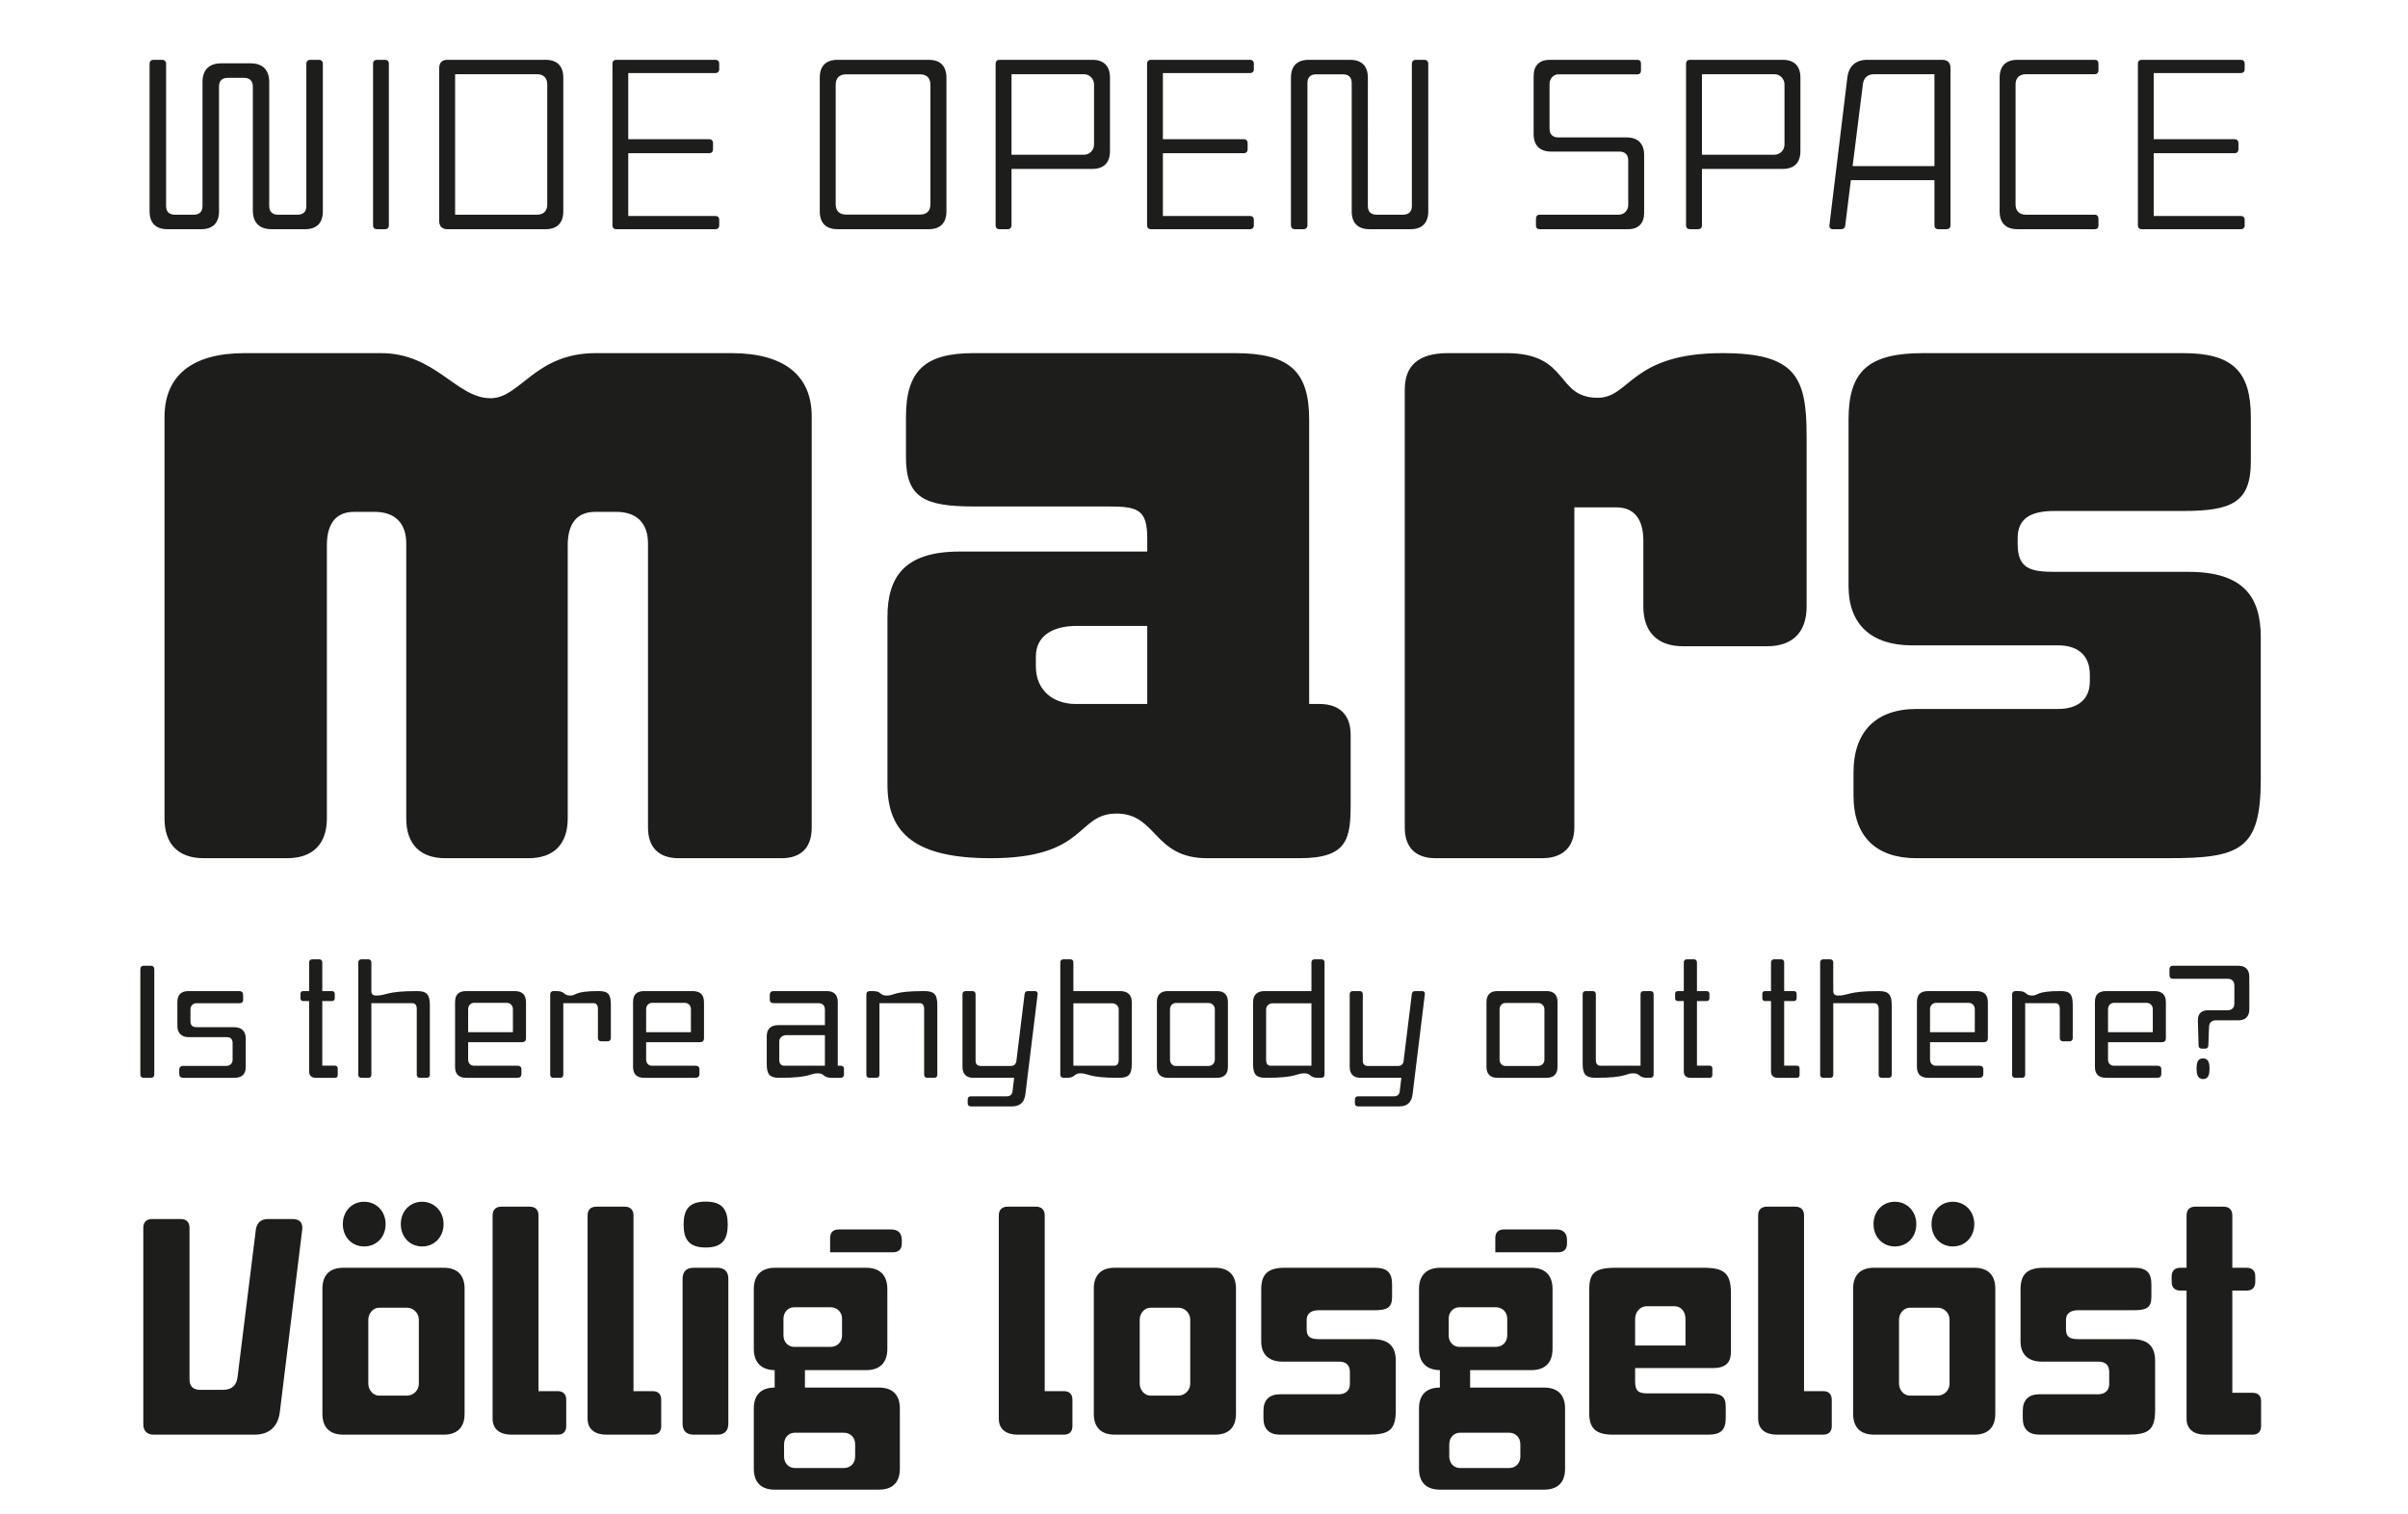 <?xml version="1.0" encoding="UTF-8"?>
<svg id="Ebene_1" xmlns="http://www.w3.org/2000/svg" version="1.1" viewBox="0 0 614 386">
  <!-- Generator: Adobe Illustrator 29.4.0, SVG Export Plug-In . SVG Version: 2.1.0 Build 152)  -->
  <defs>
    <style>
      .st0 {
        fill: #1d1d1b;
      }
    </style>
  </defs>
  <path class="st0" d="M562.249,365.851h12.122c1.406,0,2.166-.798,2.166-2.166v-6.346c0-1.406-.76-2.166-2.166-2.166h-5.168v-26.068h3.686c1.406,0,2.166-.798,2.166-2.204v-1.444c0-1.368-.76-2.166-2.166-2.166h-3.686v-13.338c0-1.444-.798-2.242-2.242-2.242h-7.22c-1.406,0-2.204.798-2.204,2.242v13.338h-1.596c-1.406,0-2.204.798-2.204,2.166v1.444c0,1.406.798,2.204,2.204,2.204h1.596v32.68c0,2.888,2.128,4.066,4.712,4.066M519.992,365.851h22.458c5.32,0,7.068-1.102,7.068-6.27v-12.54c0-3.458-1.558-5.548-5.928-5.548h-13.718c-1.976,0-3.078-.494-3.078-2.47v-2.432c0-1.596,1.102-2.47,3.04-2.47h14.288c3.154,0,4.446-.646,4.446-3.382v-3.23c0-3.04-1.292-4.218-4.446-4.218h-22.914c-4.294,0-6.004,1.634-6.004,5.51v13.262c0,3.344,1.938,5.168,5.472,5.168h14.44c1.634,0,2.698.836,2.698,2.584v3.192c0,1.558-1.14,2.546-2.774,2.546h-15.048c-2.736,0-4.218,1.482-4.218,4.18v1.976c0,2.698,1.482,4.142,4.218,4.142M492.503,312.157c0,3.268,2.28,5.7,5.434,5.7,3.116,0,5.472-2.394,5.472-5.7,0-3.344-2.432-5.7-5.472-5.7-3.078,0-5.434,2.394-5.434,5.7M477.721,312.157c0,3.306,2.318,5.7,5.434,5.7,3.154,0,5.472-2.394,5.472-5.7s-2.394-5.7-5.472-5.7c-3.116,0-5.434,2.394-5.434,5.7M484.219,352.855v-16.34c0-1.596,1.216-3.04,2.774-3.04h7.068c1.672,0,3.04,1.368,3.04,3.04v16.34c0,1.672-1.368,3.04-3.04,3.04h-7.106c-1.52,0-2.736-1.482-2.736-3.04M508.767,360.531v-31.92c0-3.458-1.862-5.32-5.32-5.32h-25.612c-3.458,0-5.32,1.862-5.32,5.32v31.92c0,3.458,1.862,5.32,5.32,5.32h25.612c3.458,0,5.32-1.862,5.32-5.32M453.007,365.851h11.894c1.406,0,2.166-.798,2.166-2.166v-6.726c0-1.406-.76-2.204-2.166-2.204h-4.902v-44.802c0-1.444-.798-2.242-2.242-2.242h-7.22c-1.444,0-2.242.798-2.242,2.242v51.832c0,2.888,2.166,4.066,4.712,4.066M416.93,343.127v-6.726c0-1.71,1.102-3.306,3.078-3.306h6.802c2.052,0,2.964,1.558,2.964,3.306v6.726h-12.844ZM411.231,365.851h24.358c3.154,0,4.446-1.178,4.446-4.218v-2.964c0-2.698-1.292-3.344-4.446-3.344h-15.504c-2.318,0-3.154-.608-3.154-3.04v-3.42h19.874c3.458,0,4.56-1.634,4.56-4.18v-14.82c0-5.244-1.748-6.574-7.068-6.574h-22.382c-5.814,0-6.688,1.748-6.688,5.852v31.236c0,3.876,1.71,5.472,6.004,5.472M381.279,315.691v3.648h16.074c1.406,0,2.204-.798,2.204-2.204v-.95c0-1.71-.95-2.66-2.66-2.66h-13.452c-1.406,0-2.166.798-2.166,2.166M381.394,343.469h-9.272c-1.596,0-2.736-1.292-2.736-2.926v-4.256c0-1.634,1.14-2.926,2.736-2.926h9.272c1.672,0,2.926,1.216,2.926,2.926v4.256c0,1.71-1.254,2.926-2.926,2.926M384.776,374.363h-12.502c-1.596,0-2.736-1.292-2.736-2.926v-3.154c0-1.634,1.14-2.926,2.736-2.926h12.502c1.672,0,2.888,1.216,2.888,2.926v3.154c0,1.71-1.216,2.926-2.888,2.926M367.144,379.873h26.6c3.458,0,5.32-1.862,5.32-5.32v-15.39c0-3.458-1.862-5.32-5.32-5.32h-18.886v-4.446h15.58c3.534,0,5.434-1.9,5.434-5.434v-15.238c0-3.534-1.9-5.434-5.434-5.434h-23.18c-3.496,0-5.434,1.9-5.434,5.434v15.238c0,3.496,1.938,5.396,5.32,5.434v4.446c-3.458,0-5.32,1.862-5.32,5.32v15.39c0,3.458,1.862,5.32,5.32,5.32M326.378,365.851h22.458c5.32,0,7.068-1.102,7.068-6.27v-12.54c0-3.458-1.558-5.548-5.928-5.548h-13.718c-1.976,0-3.078-.494-3.078-2.47v-2.432c0-1.596,1.102-2.47,3.04-2.47h14.288c3.154,0,4.446-.646,4.446-3.382v-3.23c0-3.04-1.292-4.218-4.446-4.218h-22.914c-4.294,0-6.004,1.634-6.004,5.51v13.262c0,3.344,1.938,5.168,5.472,5.168h14.44c1.634,0,2.698.836,2.698,2.584v3.192c0,1.558-1.14,2.546-2.774,2.546h-15.048c-2.736,0-4.218,1.482-4.218,4.18v1.976c0,2.698,1.482,4.142,4.218,4.142M290.606,352.855v-16.34c0-1.596,1.216-3.04,2.774-3.04h7.068c1.672,0,3.04,1.368,3.04,3.04v16.34c0,1.672-1.368,3.04-3.04,3.04h-7.106c-1.52,0-2.736-1.482-2.736-3.04M315.154,360.531v-31.92c0-3.458-1.862-5.32-5.32-5.32h-25.612c-3.458,0-5.32,1.862-5.32,5.32v31.92c0,3.458,1.862,5.32,5.32,5.32h25.612c3.458,0,5.32-1.862,5.32-5.32M259.392,365.851h11.894c1.406,0,2.166-.798,2.166-2.166v-6.726c0-1.406-.76-2.204-2.166-2.204h-4.902v-44.802c0-1.444-.798-2.242-2.242-2.242h-7.22c-1.444,0-2.242.798-2.242,2.242v51.832c0,2.888,2.166,4.066,4.712,4.066M211.667,315.691v3.648h16.074c1.406,0,2.204-.798,2.204-2.204v-.95c0-1.71-.95-2.66-2.66-2.66h-13.452c-1.406,0-2.166.798-2.166,2.166M211.78,343.469h-9.272c-1.596,0-2.736-1.292-2.736-2.926v-4.256c0-1.634,1.14-2.926,2.736-2.926h9.272c1.672,0,2.926,1.216,2.926,2.926v4.256c0,1.71-1.254,2.926-2.926,2.926M215.162,374.363h-12.502c-1.596,0-2.736-1.292-2.736-2.926v-3.154c0-1.634,1.14-2.926,2.736-2.926h12.502c1.672,0,2.888,1.216,2.888,2.926v3.154c0,1.71-1.216,2.926-2.888,2.926M197.53,379.873h26.6c3.458,0,5.32-1.862,5.32-5.32v-15.39c0-3.458-1.862-5.32-5.32-5.32h-18.886v-4.446h15.58c3.534,0,5.434-1.9,5.434-5.434v-15.238c0-3.534-1.9-5.434-5.434-5.434h-23.18c-3.496,0-5.434,1.9-5.434,5.434v15.238c0,3.496,1.938,5.396,5.32,5.434v4.446c-3.458,0-5.32,1.862-5.32,5.32v15.39c0,3.458,1.862,5.32,5.32,5.32M179.936,318.123c4.332,0,5.624-2.128,5.624-5.852,0-3.762-1.33-5.852-5.624-5.852s-5.624,2.09-5.624,5.852c0,3.686,1.292,5.852,5.624,5.852M176.821,365.851h6.118c1.786,0,2.774-.988,2.774-2.774v-37.012c0-1.786-.988-2.774-2.774-2.774h-6.118c-1.786,0-2.774.988-2.774,2.774v37.012c0,1.786.988,2.774,2.774,2.774M154.538,365.851h11.894c1.406,0,2.166-.798,2.166-2.166v-6.726c0-1.406-.76-2.204-2.166-2.204h-4.902v-44.802c0-1.444-.798-2.242-2.242-2.242h-7.22c-1.444,0-2.242.798-2.242,2.242v51.832c0,2.888,2.166,4.066,4.712,4.066M130.317,365.851h11.894c1.406,0,2.166-.798,2.166-2.166v-6.726c0-1.406-.76-2.204-2.166-2.204h-4.902v-44.802c0-1.444-.798-2.242-2.242-2.242h-7.22c-1.444,0-2.242.798-2.242,2.242v51.832c0,2.888,2.166,4.066,4.712,4.066M102.198,312.157c0,3.268,2.28,5.7,5.434,5.7,3.116,0,5.472-2.394,5.472-5.7,0-3.344-2.432-5.7-5.472-5.7-3.078,0-5.434,2.394-5.434,5.7M87.416,312.157c0,3.306,2.318,5.7,5.434,5.7,3.154,0,5.472-2.394,5.472-5.7s-2.394-5.7-5.472-5.7c-3.116,0-5.434,2.394-5.434,5.7M93.915,352.855v-16.34c0-1.596,1.216-3.04,2.774-3.04h7.068c1.672,0,3.04,1.368,3.04,3.04v16.34c0,1.672-1.368,3.04-3.04,3.04h-7.106c-1.52,0-2.736-1.482-2.736-3.04M118.463,360.531v-31.92c0-3.458-1.862-5.32-5.32-5.32h-25.612c-3.458,0-5.32,1.862-5.32,5.32v31.92c0,3.458,1.862,5.32,5.32,5.32h25.612c3.458,0,5.32-1.862,5.32-5.32M39.203,365.851h25.688c3.724,0,6.004-2.014,6.46-5.776l5.7-46.436c.228-1.824-.646-2.774-2.432-2.774h-6.308c-1.748,0-2.85.95-3.078,2.736l-4.674,37.62c-.266,2.09-1.52,3.192-3.61,3.192h-5.966c-1.748,0-2.66-.95-2.66-2.66v-38.646c0-1.444-.798-2.242-2.204-2.242h-7.334c-1.444,0-2.242.798-2.242,2.242v50.084c0,1.71.95,2.66,2.66,2.66"/>
  <path class="st0" d="M560.089,272.481c0,1.205.158,2.686,1.659,2.686s1.639-1.442,1.639-2.686c0-1.264-.217-2.587-1.639-2.587-1.481,0-1.659,1.362-1.659,2.587M565.007,260.196h5.708c1.836,0,2.824-.987,2.824-2.824v-8.275c0-1.837-.988-2.824-2.824-2.824h-16.689c-.533,0-.849.316-.849.849v1.62c0,.533.316.849.849.849h13.924c1.145,0,1.777.612,1.777,1.738v4.542c0,1.126-.632,1.758-1.777,1.758h-4.958c-1.659,0-2.607.908-2.567,2.567l.178,6.419c.019.514.296.79.79.79h.908c.494,0,.77-.276.79-.79l.178-4.681c.02-1.105.612-1.738,1.738-1.738M537.511,263.218v-5.885c0-.849.632-1.6,1.481-1.6h8.374c.909,0,1.561.731,1.561,1.6v5.885h-11.416ZM537.017,274.851h13.035c.692,0,1.047-.336,1.047-1.007v-1.146c0-.652-.355-.928-1.047-.928h-11.06c-.888,0-1.481-.672-1.481-1.58v-4.424h13.707c.73,0,1.046-.375,1.046-.988v-9.144c0-1.995-.948-2.903-2.962-2.903h-12.225c-2.054,0-2.904.948-2.904,2.824v16.511c0,1.837.948,2.785,2.844,2.785M525.215,257.273v7.427c0,.533.316.849.849.849h1.6c.533,0,.849-.316.849-.849v-8.355c0-2.824-.651-3.614-3.14-3.614-6.379,0-5.55,1.145-7.189,1.145-1.896,0-1.224-1.145-3.535-1.145h-.731c-.553,0-.869.296-.869.83v20.5c0,.514.296.79.79.79h1.758c.494,0,.79-.276.79-.79v-18.249h7.643c.751,0,1.185.474,1.185,1.461M492.126,263.218v-5.885c0-.849.632-1.6,1.481-1.6h8.374c.909,0,1.561.731,1.561,1.6v5.885h-11.416ZM491.632,274.851h13.035c.692,0,1.047-.336,1.047-1.007v-1.146c0-.652-.355-.928-1.047-.928h-11.06c-.888,0-1.481-.672-1.481-1.58v-4.424h13.707c.73,0,1.046-.375,1.046-.988v-9.144c0-1.995-.948-2.903-2.962-2.903h-12.225c-2.054,0-2.904.948-2.904,2.824v16.511c0,1.837.948,2.785,2.844,2.785M464.903,274.851h1.758c.513,0,.79-.276.79-.79v-18.249h10.388c.751,0,1.185.474,1.185,1.461v16.788c0,.514.277.79.79.79h1.758c.494,0,.79-.276.79-.79v-17.736c0-2.784-.849-3.594-3.298-3.594-8.039,0-7.624,1.145-10.389,1.145-.553,0-1.224-.158-1.224-1.165v-7.288c0-.493-.277-.789-.79-.789h-1.758c-.494,0-.79.296-.79.789v28.638c0,.514.296.79.79.79M453.255,274.851h4.898c.454,0,.711-.237.711-.711v-1.679c0-.454-.257-.711-.711-.711h-3.219v-16.471h2.468c.455,0,.711-.277.711-.711v-1.126c0-.454-.256-.711-.711-.711h-2.468v-7.308c0-.493-.297-.789-.79-.789h-1.778c-.494,0-.79.296-.79.789v7.308h-1.501c-.454,0-.711.257-.711.711v1.126c0,.434.257.711.711.711h1.501v17.952c0,1.067.652,1.62,1.679,1.62M431.017,274.851h4.898c.455,0,.711-.237.711-.711v-1.679c0-.454-.256-.711-.711-.711h-3.219v-16.471h2.469c.454,0,.711-.277.711-.711v-1.126c0-.454-.257-.711-.711-.711h-2.469v-7.308c0-.493-.296-.789-.79-.789h-1.777c-.494,0-.79.296-.79.789v7.308h-1.501c-.455,0-.711.257-.711.711v1.126c0,.434.256.711.711.711h1.501v17.952c0,1.067.651,1.62,1.678,1.62M406.911,270.308v-16.787c0-.514-.296-.79-.79-.79h-1.758c-.513,0-.81.276-.81.79v17.716c0,2.666.692,3.614,3.318,3.614,8.098,0,7.466-1.146,9.579-1.146,1.896,0,1.225,1.146,3.555,1.146h.77c.553,0,.869-.296.869-.829v-20.501c0-.514-.296-.79-.79-.79h-1.757c-.514,0-.79.276-.79.79v18.249h-10.211c-.75,0-1.185-.474-1.185-1.462M382.366,270.249v-12.897c0-.829.632-1.579,1.441-1.579h8.414c.869,0,1.58.711,1.58,1.579v12.897c0,.869-.711,1.58-1.58,1.58h-8.433c-.79,0-1.422-.77-1.422-1.58M397.139,272.086v-16.59c0-1.797-.968-2.765-2.765-2.765h-12.581c-1.797,0-2.765.968-2.765,2.765v16.59c0,1.797.968,2.765,2.765,2.765h12.581c1.797,0,2.765-.968,2.765-2.765M346.263,282.139h10.507c2.035,0,3.16-1.008,3.417-3.101l3.121-25.477c.079-.534-.198-.83-.711-.83h-1.778c-.474,0-.77.276-.829.75l-2.094,17.064c-.099.87-.652,1.284-1.461,1.284h-7.565c-.987,0-1.382-.494-1.382-1.382v-16.926c0-.494-.296-.79-.79-.79h-1.758c-.494,0-.79.296-.79.79v18.565c0,1.797.968,2.765,2.765,2.765h10.408l-.414,3.456c-.099.85-.652,1.264-1.482,1.264h-9.164c-.493,0-.79.297-.79.81v.968c0,.493.297.79.79.79M324.025,271.77c-.75,0-1.185-.474-1.185-1.462v-12.916c0-.889.79-1.541,1.64-1.541h9.914v15.919h-10.369ZM336.093,274.851h.77c.553,0,.869-.296.869-.829v-28.599c0-.493-.296-.789-.79-.789h-1.758c-.513,0-.79.296-.79.789v7.308h-11.889c-1.857,0-3.002.849-3.002,2.883v15.623c0,2.864.829,3.614,3.318,3.614,8.018,0,7.603-1.146,9.736-1.146,1.877,0,1.205,1.146,3.536,1.146M298.327,270.249v-12.897c0-.829.632-1.579,1.441-1.579h8.414c.869,0,1.58.711,1.58,1.579v12.897c0,.869-.711,1.58-1.58,1.58h-8.433c-.79,0-1.422-.77-1.422-1.58M313.1,272.086v-16.59c0-1.797-.968-2.765-2.765-2.765h-12.581c-1.797,0-2.765.968-2.765,2.765v16.59c0,1.797.968,2.765,2.765,2.765h12.581c1.797,0,2.765-.968,2.765-2.765M284.064,271.77h-10.369v-15.919h9.914c.85,0,1.64.652,1.64,1.541v12.916c0,.988-.435,1.462-1.185,1.462M271.226,274.851h.77c2.331,0,1.659-1.146,3.536-1.146,2.133,0,1.718,1.146,9.736,1.146,2.489,0,3.318-.75,3.318-3.614v-15.623c0-2.034-1.145-2.883-3.002-2.883h-11.889v-7.308c0-.493-.277-.789-.79-.789h-1.758c-.494,0-.79.296-.79.789v28.599c0,.533.316.829.869.829M247.53,282.139h10.507c2.035,0,3.16-1.008,3.417-3.101l3.121-25.477c.079-.534-.198-.83-.711-.83h-1.778c-.474,0-.77.276-.829.75l-2.094,17.064c-.099.87-.652,1.284-1.461,1.284h-7.565c-.987,0-1.382-.494-1.382-1.382v-16.926c0-.494-.296-.79-.79-.79h-1.758c-.494,0-.79.296-.79.79v18.565c0,1.797.968,2.765,2.765,2.765h10.408l-.414,3.456c-.099.85-.652,1.264-1.482,1.264h-9.164c-.493,0-.79.297-.79.81v.968c0,.493.297.79.79.79M235.645,257.273v16.788c0,.514.296.79.79.79h1.758c.513,0,.81-.276.81-.79v-17.716c0-2.666-.692-3.614-3.318-3.614-8.098,0-7.466,1.145-9.579,1.145-1.896,0-1.225-1.145-3.555-1.145h-.77c-.553,0-.869.296-.869.83v20.5c0,.514.296.79.79.79h1.757c.514,0,.79-.276.79-.79v-18.249h10.211c.751,0,1.185.474,1.185,1.461M199.969,271.77c-.77,0-1.264-.494-1.264-1.501v-4.76c0-.888.869-1.54,1.738-1.54h9.895v7.801h-10.369ZM198.784,274.851c8.098,0,7.604-1.146,9.717-1.146,1.877,0,1.264,1.146,3.536,1.146h2.231c.692,0,.929-.355.929-.948v-1.343c0-.494-.297-.79-.79-.79h-.79v-16.254c0-1.837-.948-2.785-2.825-2.785h-13.489c-.691,0-1.027.336-1.027,1.007v1.165c0,.633.336.909,1.027.909h11.258c1.185,0,1.777.553,1.777,1.718v3.891h-11.889c-1.896,0-2.943.987-2.943,2.785v7.09c0,2.765.79,3.555,3.278,3.555M164.756,263.218v-5.885c0-.849.632-1.6,1.481-1.6h8.374c.909,0,1.56.731,1.56,1.6v5.885h-11.415ZM164.262,274.851h13.035c.691,0,1.047-.336,1.047-1.007v-1.146c0-.652-.356-.928-1.047-.928h-11.06c-.889,0-1.481-.672-1.481-1.58v-4.424h13.706c.731,0,1.047-.375,1.047-.988v-9.144c0-1.995-.948-2.903-2.962-2.903h-12.226c-2.054,0-2.903.948-2.903,2.824v16.511c0,1.837.948,2.785,2.844,2.785M152.46,257.273v7.427c0,.533.316.849.849.849h1.6c.533,0,.849-.316.849-.849v-8.355c0-2.824-.652-3.614-3.14-3.614-6.38,0-5.55,1.145-7.189,1.145-1.896,0-1.225-1.145-3.536-1.145h-.73c-.553,0-.869.296-.869.83v20.5c0,.514.296.79.79.79h1.757c.494,0,.79-.276.79-.79v-18.249h7.644c.75,0,1.185.474,1.185,1.461M119.371,263.218v-5.885c0-.849.632-1.6,1.481-1.6h8.374c.909,0,1.56.731,1.56,1.6v5.885h-11.415ZM118.877,274.851h13.035c.691,0,1.047-.336,1.047-1.007v-1.146c0-.652-.356-.928-1.047-.928h-11.06c-.889,0-1.481-.672-1.481-1.58v-4.424h13.706c.731,0,1.047-.375,1.047-.988v-9.144c0-1.995-.948-2.903-2.962-2.903h-12.226c-2.054,0-2.903.948-2.903,2.824v16.511c0,1.837.948,2.785,2.844,2.785M92.148,274.851h1.757c.514,0,.79-.276.79-.79v-18.249h10.389c.75,0,1.185.474,1.185,1.461v16.788c0,.514.276.79.79.79h1.758c.493,0,.79-.276.79-.79v-17.736c0-2.784-.85-3.594-3.299-3.594-8.038,0-7.623,1.145-10.388,1.145-.553,0-1.225-.158-1.225-1.165v-7.288c0-.493-.276-.789-.79-.789h-1.757c-.494,0-.79.296-.79.789v28.638c0,.514.296.79.79.79M80.5,274.851h4.898c.454,0,.711-.237.711-.711v-1.679c0-.454-.257-.711-.711-.711h-3.22v-16.471h2.469c.454,0,.711-.277.711-.711v-1.126c0-.454-.257-.711-.711-.711h-2.469v-7.308c0-.493-.296-.789-.79-.789h-1.777c-.494,0-.79.296-.79.789v7.308h-1.501c-.454,0-.711.257-.711.711v1.126c0,.434.257.711.711.711h1.501v17.952c0,1.067.652,1.62,1.679,1.62M46.708,274.851h12.996c1.994,0,2.962-.869,2.962-2.864v-7.09c0-1.896-1.007-2.963-3.002-2.963h-9.598c-.948,0-1.501-.474-1.501-1.422v-3.16c0-.809.632-1.52,1.461-1.52h10.942c.691,0,1.027-.257,1.027-.909v-1.185c0-.671-.336-1.007-1.027-1.007h-12.897c-1.876,0-2.844.948-2.844,2.785v6.063c0,1.876,1.047,2.903,2.943,2.903h9.677c.928,0,1.462.514,1.462,1.462v4.325c0,.869-.672,1.54-1.541,1.54h-11.06c-.632,0-1.007.356-1.007.988v1.047c0,.652.375,1.007,1.007,1.007M36.636,274.851h1.857c.533,0,.849-.316.849-.849v-26.88c0-.533-.316-.849-.849-.849h-1.857c-.553,0-.849.316-.849.849v26.88c0,.533.296.849.849.849"/>
  <path class="st0" d="M488.714,218.851h64.17c18.4,0,23.575-2.185,23.575-20.125v-36.225c0-10.12-4.255-16.675-18.4-16.675h-34.155c-6.095,0-9.43-.805-9.43-7.015v-1.61c0-4.945,3.22-6.9,9.43-6.9h32.775c12.42,0,17.25-2.185,17.25-12.65v-11.27c0-11.845-4.83-16.33-17.25-16.33h-66.355c-13.915,0-18.975,4.6-18.975,16.905v42.55c0,9.775,5.865,15.065,16.215,15.065h37.26c4.715,0,8.05,2.3,8.05,7.475v1.725c0,4.6-3.105,7.015-8.05,7.015h-36.11c-10.35,0-16.1,5.75-16.1,16.215v5.865c0,10.465,5.75,15.985,16.1,15.985M419.026,137.891v16.79c0,6.555,3.68,10.12,10.12,10.12h21.39c6.555,0,10.12-3.565,10.12-10.12v-43.585c0-15.065-2.875-21.045-21.505-21.045-23.345,0-23.46,11.385-31.74,11.385-10.925,0-7.015-11.385-23.345-11.385h-14.835c-7.475,0-11.04,3.105-11.04,9.315v111.665c0,5.06,2.76,7.82,7.82,7.82h27.255c5.06,0,8.165-2.76,8.165-7.82v-81.65h10.695c4.37,0,6.9,2.76,6.9,8.51M274.245,179.521c-5.29,0-10.12-3.105-10.12-9.66v-2.415c0-5.865,5.175-7.82,10.235-7.82h18.17v19.895h-18.285ZM252.625,218.851c24.725,0,21.735-11.385,32.085-11.385s9.315,11.385,23.115,11.385h23.575c12.305,0,12.995-5.06,12.995-13.915v-17.595c0-5.06-2.875-7.82-7.935-7.82h-2.645v-72.565c0-12.305-5.06-16.905-18.975-16.905h-66.585c-12.42,0-17.25,4.485-17.25,16.33v10.235c0,10.35,4.83,12.535,17.25,12.535h34.155c7.705,0,10.12.69,10.12,8.165v3.335h-47.84c-14.145,0-18.4,6.555-18.4,16.675v42.78c0,12.765,7.59,18.745,26.335,18.745M97.147,90.051h-34.73c-13.34,0-20.47,5.635-20.47,16.33v102.35c0,6.555,3.565,10.12,10.005,10.12h21.275c6.44,0,10.12-3.565,10.12-10.12v-69.69c0-5.75,2.53-8.51,6.9-8.51h5.29c5.175,0,8.05,2.875,8.05,8.05v70.15c0,6.555,3.565,10.12,10.005,10.12h21.16c6.44,0,10.005-3.565,10.005-10.12v-69.69c0-5.75,2.53-8.51,7.015-8.51h5.405c5.175,0,8.05,2.875,8.05,8.05v72.45c0,5.06,2.76,7.82,7.82,7.82h26.22c5.06,0,7.705-2.76,7.705-7.82v-104.88c0-10.465-7.13-16.1-20.47-16.1h-34.615c-15.525,0-19.205,11.5-26.795,11.5-8.74,0-14.03-11.5-27.945-11.5"/>
  <path class="st0" d="M546.113,58.447h25.253c.627,0,.985-.358.985-.985v-1.403c0-.627-.358-.985-.985-.985h-22.208v-16h20.596c.627,0,1.015-.388,1.015-1.015v-1.552c0-.627-.388-1.015-1.015-1.015h-20.596v-16.865h22.208c.627,0,.985-.358.985-.985v-1.403c0-.627-.358-.985-.985-.985h-25.253c-.627,0-.985.358-.985.985v41.223c0,.627.358.985.985.985M534.085,54.746h-17.492c-1.702,0-2.657-.926-2.657-2.627v-30.567c0-1.671.955-2.626,2.657-2.626h17.492c.627,0,.985-.359.985-.985v-1.762c0-.567-.328-.925-.925-.925h-19.731c-2.955,0-4.537,1.582-4.537,4.537v34.119c0,2.955,1.582,4.537,4.537,4.537h19.731c.597,0,.925-.328.925-.925v-1.791c0-.597-.358-.985-.985-.985M472.386,42.358l2.627-20.925c.209-1.642,1.254-2.507,2.836-2.507h15.402v23.432h-20.865ZM467.371,58.447h2.06c.627,0,.985-.328,1.075-.955l1.432-11.552h21.313v11.522c0,.627.359.985.985.985h2.12c.597,0,.985-.358.985-.985V17.314c0-1.314-.747-2.06-2.09-2.06h-19.134c-2.925,0-4.716,1.582-5.074,4.537l-4.567,37.581c-.09.687.239,1.075.895,1.075M430.926,58.447h2.059c.627,0,.986-.388.986-1.015v-14.358h20.596c2.925,0,4.507-1.582,4.507-4.537v-18.746c0-2.955-1.582-4.537-4.507-4.537h-23.641c-.657,0-1.015.388-1.015,1.015v41.163c0,.627.358,1.015,1.015,1.015M452.448,39.462h-18.477v-20.536h18.477c1.403,0,2.567,1.164,2.567,2.597v15.342c0,1.433-1.164,2.597-2.567,2.597M395.525,38.656h17.402c1.433,0,2.239.806,2.239,2.239v11.463c0,1.283-1.075,2.388-2.388,2.388h-20.209c-.567,0-.925.328-.925,1.223v1.553c0,.597.358.925.925.925h22.567c2.627,0,4.09-1.492,4.09-4.119v-14.806c0-2.895-1.582-4.477-4.448-4.477h-17.433c-1.432,0-2.238-.806-2.238-2.239v-11.433c0-1.194.955-2.418,2.149-2.418h20.268c.567,0,.896-.358.896-.955v-1.821c0-.567-.329-.925-.896-.925h-22.358c-2.656,0-4.119,1.463-4.119,4.149v14.776c0,2.895,1.582,4.477,4.478,4.477M330.185,58.447h2.179c.627,0,1.015-.388,1.015-1.015V21.164c0-1.432.776-2.209,2.209-2.209h6.865c1.433,0,2.209.777,2.209,2.209v32.746c0,2.955,1.582,4.537,4.537,4.537h10.448c2.955,0,4.537-1.582,4.537-4.537V16.269c0-.627-.358-1.015-1.015-1.015h-2.179c-.627,0-.985.388-.985,1.015v36.268c0,1.433-.806,2.209-2.239,2.209h-6.776c-1.432,0-2.209-.776-2.209-2.209V19.791c0-2.955-1.582-4.537-4.537-4.537h-10.537c-2.955,0-4.537,1.582-4.537,4.537v37.641c0,.627.358,1.015,1.015,1.015M293.471,58.447h25.253c.627,0,.985-.358.985-.985v-1.403c0-.627-.358-.985-.985-.985h-22.209v-16h20.597c.627,0,1.015-.388,1.015-1.015v-1.552c0-.627-.388-1.015-1.015-1.015h-20.597v-16.865h22.209c.627,0,.985-.358.985-.985v-1.403c0-.627-.358-.985-.985-.985h-25.253c-.627,0-.985.358-.985.985v41.223c0,.627.358.985.985.985M254.876,58.447h2.06c.627,0,.985-.388.985-1.015v-14.358h20.596c2.925,0,4.508-1.582,4.508-4.537v-18.746c0-2.955-1.583-4.537-4.508-4.537h-23.641c-.657,0-1.015.388-1.015,1.015v41.163c0,.627.358,1.015,1.015,1.015M276.398,39.462h-18.477v-20.536h18.477c1.403,0,2.567,1.164,2.567,2.597v15.342c0,1.433-1.164,2.597-2.567,2.597M234.609,54.716h-18.865c-1.702,0-2.657-.926-2.657-2.627v-30.477c0-1.701.955-2.657,2.657-2.657h18.865c1.701,0,2.627.956,2.627,2.657v30.477c0,1.701-.926,2.627-2.627,2.627M213.565,58.447h23.253c2.925,0,4.507-1.582,4.507-4.537V19.791c0-2.955-1.582-4.537-4.507-4.537h-23.253c-2.955,0-4.538,1.582-4.538,4.537v34.119c0,2.955,1.583,4.537,4.538,4.537M157.15,58.447h25.254c.626,0,.985-.358.985-.985v-1.403c0-.627-.359-.985-.985-.985h-22.209v-16h20.597c.626,0,1.015-.388,1.015-1.015v-1.552c0-.627-.389-1.015-1.015-1.015h-20.597v-16.865h22.209c.626,0,.985-.358.985-.985v-1.403c0-.627-.359-.985-.985-.985h-25.254c-.626,0-.985.358-.985.985v41.223c0,.627.359.985.985.985M136.913,54.746h-20.865V18.926h20.865c1.702,0,2.627.955,2.627,2.626v30.567c0,1.701-.925,2.627-2.627,2.627M114.078,58.447h25.044c2.925,0,4.508-1.582,4.508-4.537V19.791c0-2.955-1.583-4.537-4.508-4.537h-25.044c-1.343,0-2.089.746-2.089,2.09v39.014c0,1.343.746,2.089,2.089,2.089M96.11,58.447h2.059c.627,0,.985-.358.985-.985V16.239c0-.627-.358-.985-.985-.985h-2.059c-.597,0-.985.358-.985.985v41.223c0,.627.388.985.985.985M42.679,58.447h8.627c2.955,0,4.537-1.582,4.537-4.537v-31.85c0-1.433.776-2.209,2.209-2.209h4.179c1.433,0,2.238.776,2.238,2.209v31.611c0,3.104,1.672,4.776,4.776,4.776h8.538c2.955,0,4.537-1.582,4.537-4.537V16.269c0-.627-.388-1.015-1.015-1.015h-2.179c-.627,0-1.015.388-1.015,1.015v36.268c0,1.433-.776,2.209-2.209,2.209h-5.015c-1.433,0-2.239-.776-2.239-2.209v-31.611c0-3.105-1.671-4.776-4.776-4.776h-7.462c-3.104,0-4.776,1.671-4.776,4.776v31.611c0,1.433-.776,2.209-2.209,2.209h-4.865c-1.433,0-2.209-.776-2.209-2.209V16.269c0-.627-.388-1.015-1.015-1.015h-2.179c-.657,0-1.015.388-1.015,1.015v37.641c0,2.955,1.582,4.537,4.537,4.537"/>
</svg>